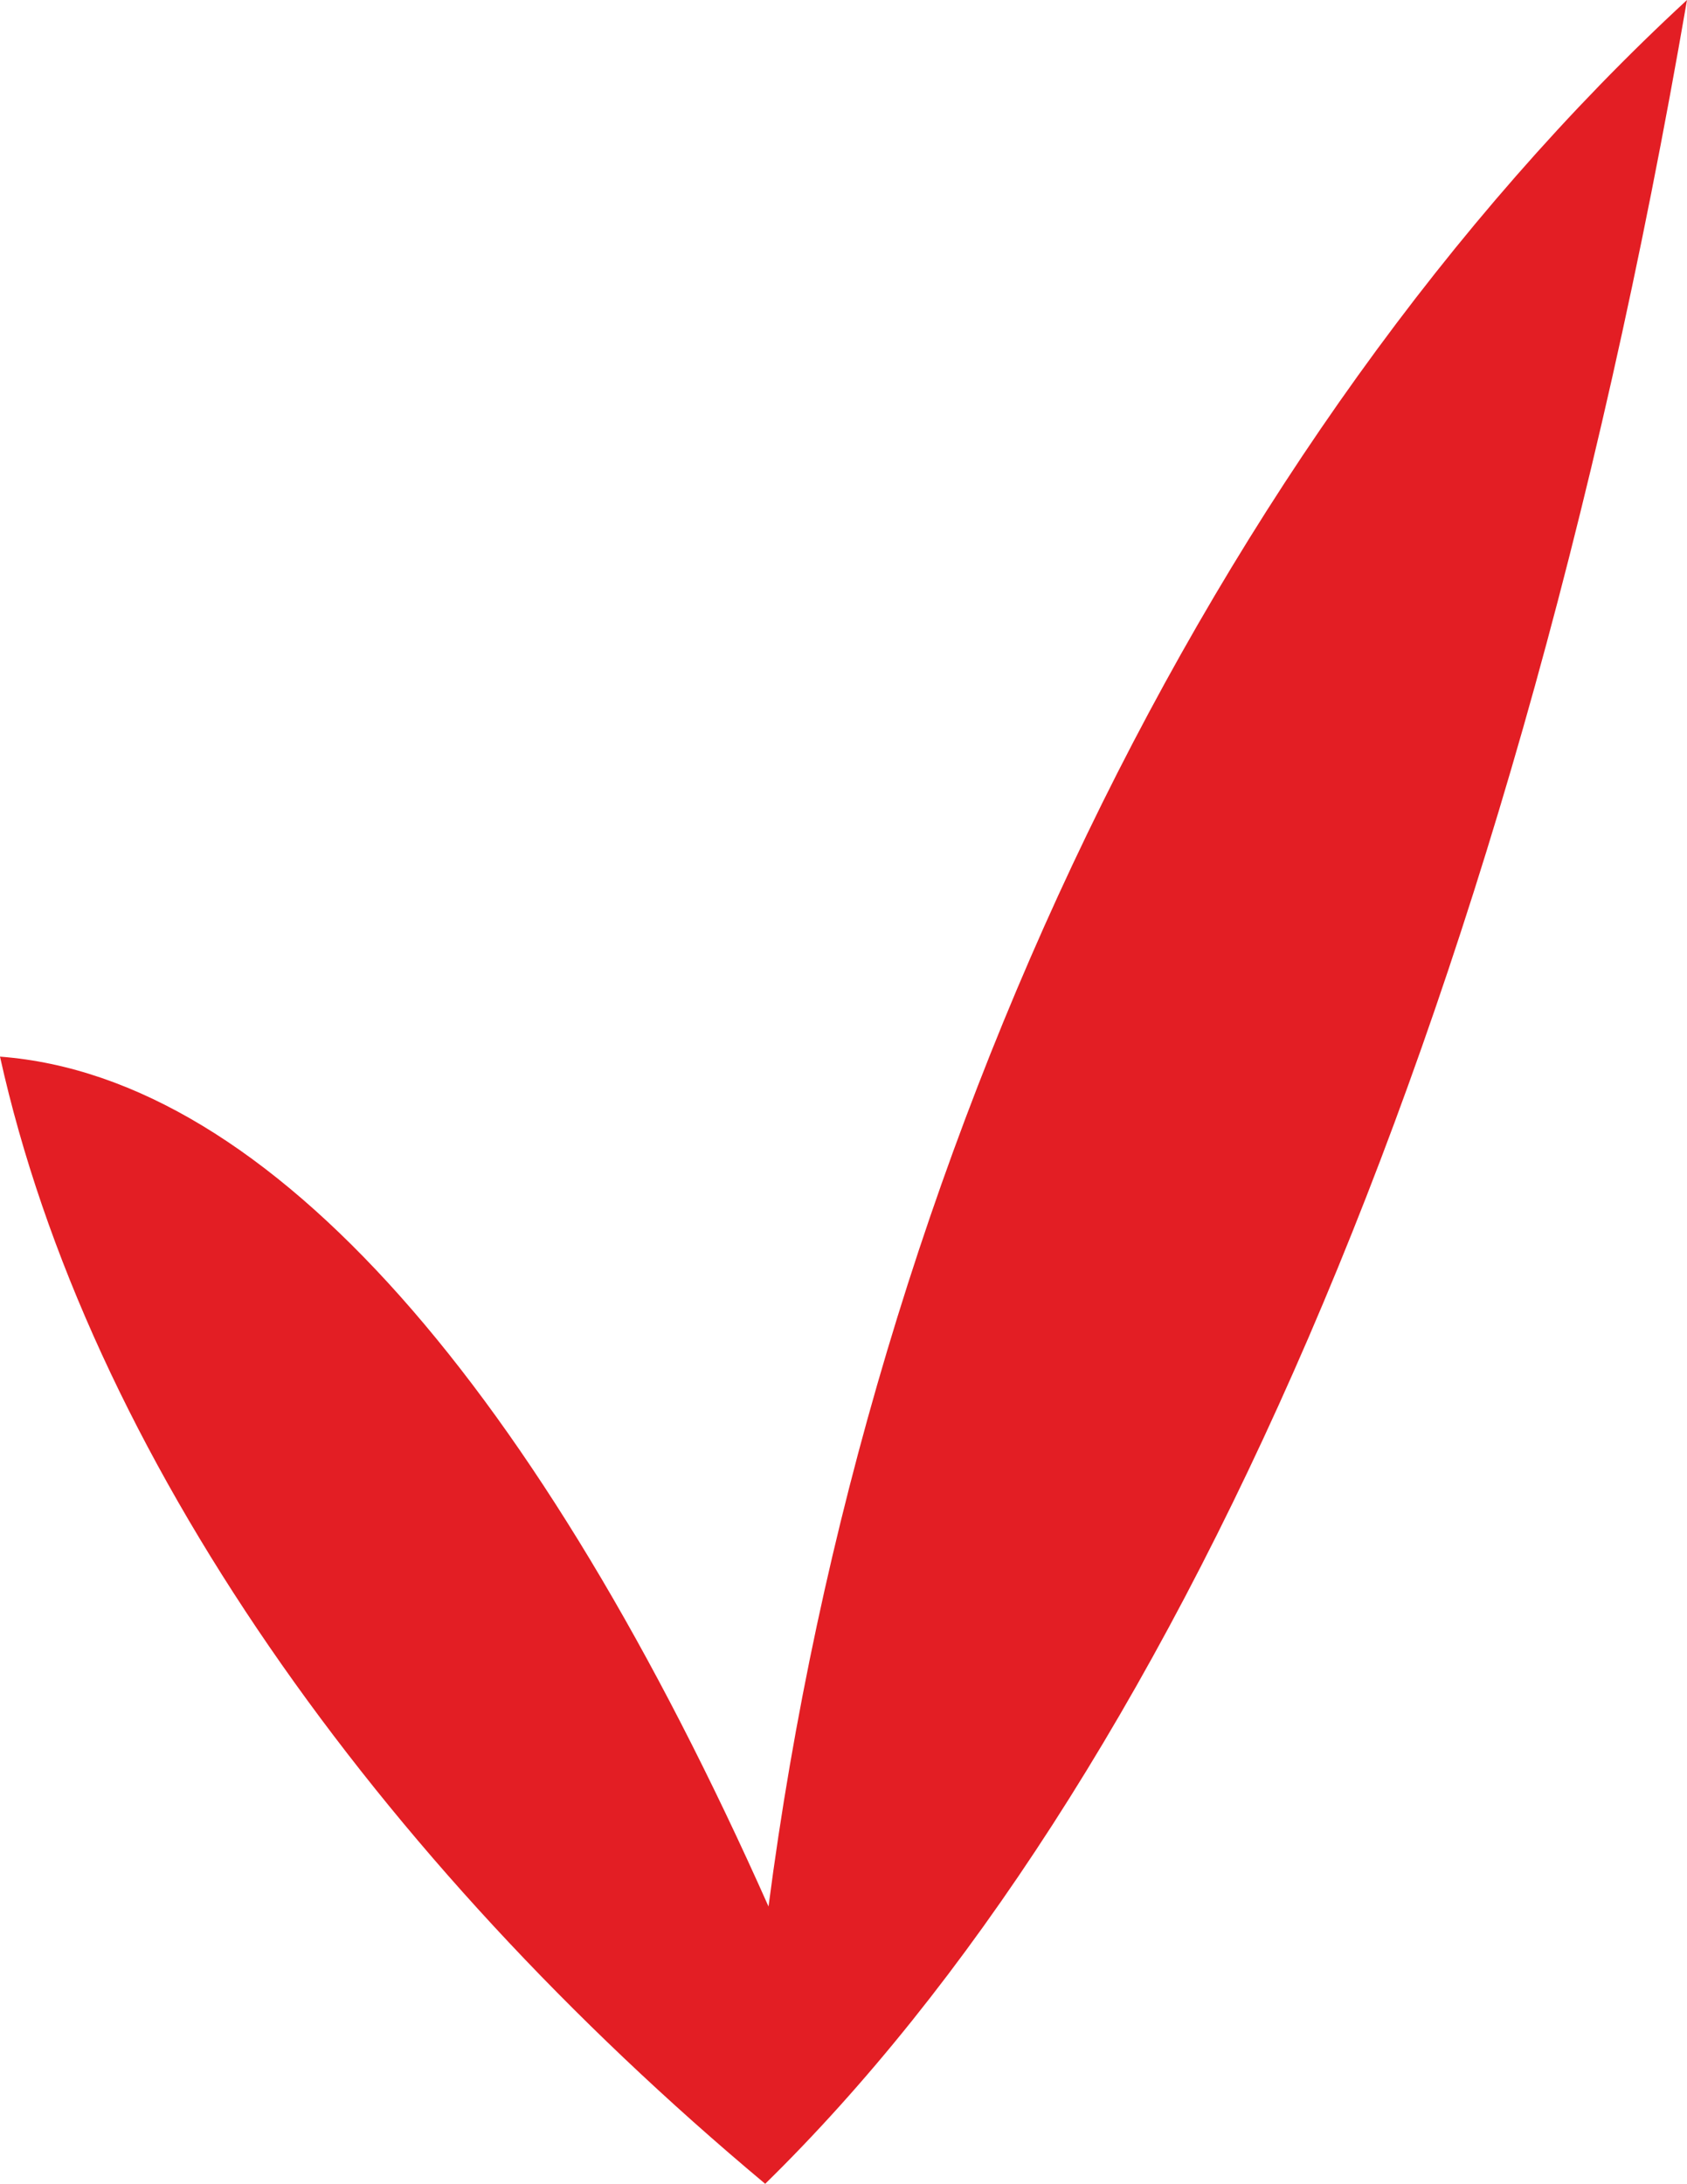 <?xml version="1.0" encoding="UTF-8"?> <svg xmlns="http://www.w3.org/2000/svg" xmlns:xlink="http://www.w3.org/1999/xlink" xmlns:xodm="http://www.corel.com/coreldraw/odm/2003" xml:space="preserve" width="195.558mm" height="253.03mm" version="1.1" style="shape-rendering:geometricPrecision; text-rendering:geometricPrecision; image-rendering:optimizeQuality; fill-rule:evenodd; clip-rule:evenodd" viewBox="0 0 1140.41 1475.56"> <defs> <style type="text/css"> .fil0 {fill:#E31E24} </style> </defs> <g id="K">  <path class="fil0" d="M519.51 1288.17c-154.76,-347.63 -335.91,-560.33 -519.51,-574.22 59.47,268.14 253.85,541.51 517.27,761.61 270.46,-264.78 501.17,-767.95 623.14,-1475.56 -319.64,295 -554.44,777.67 -620.89,1288.17z"></path> </g> </svg> 